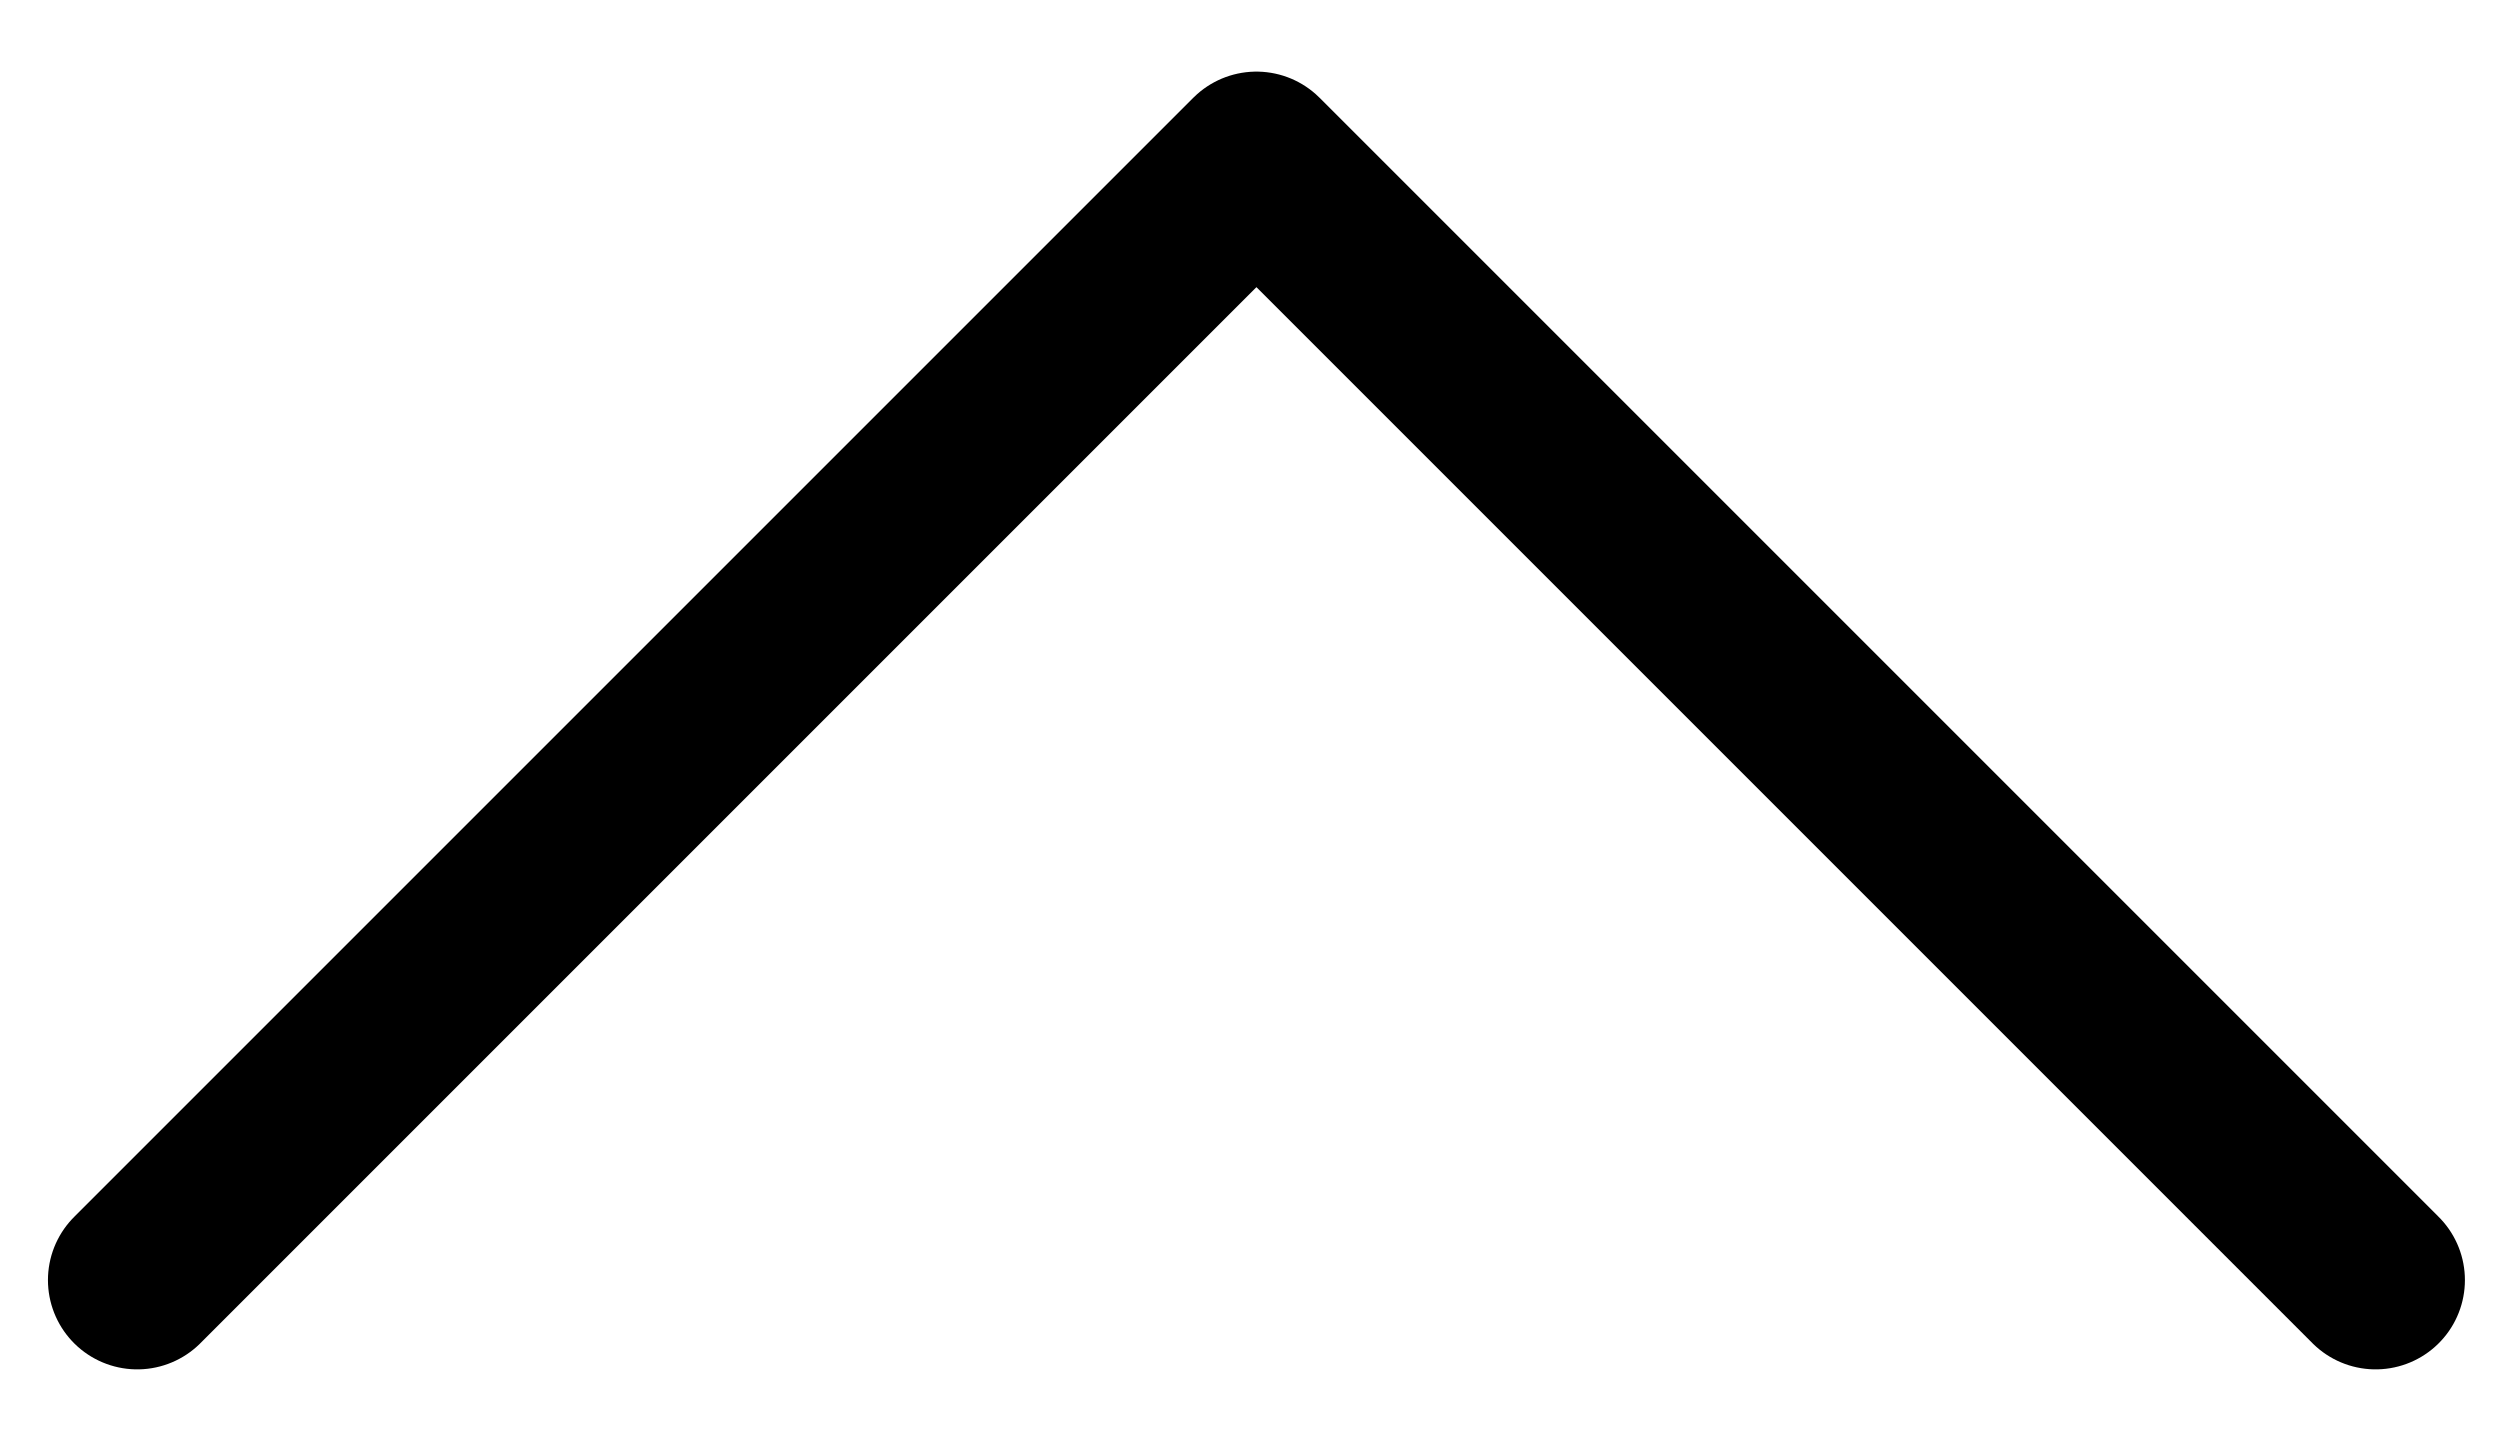 <svg width="28" height="16" viewBox="0 0 28 16" fill="none" xmlns="http://www.w3.org/2000/svg">
<path d="M1.537 14.337L14.072 1.802L26.607 14.337" stroke="black" stroke-width="2" stroke-linecap="round" stroke-linejoin="round"/>
</svg>
